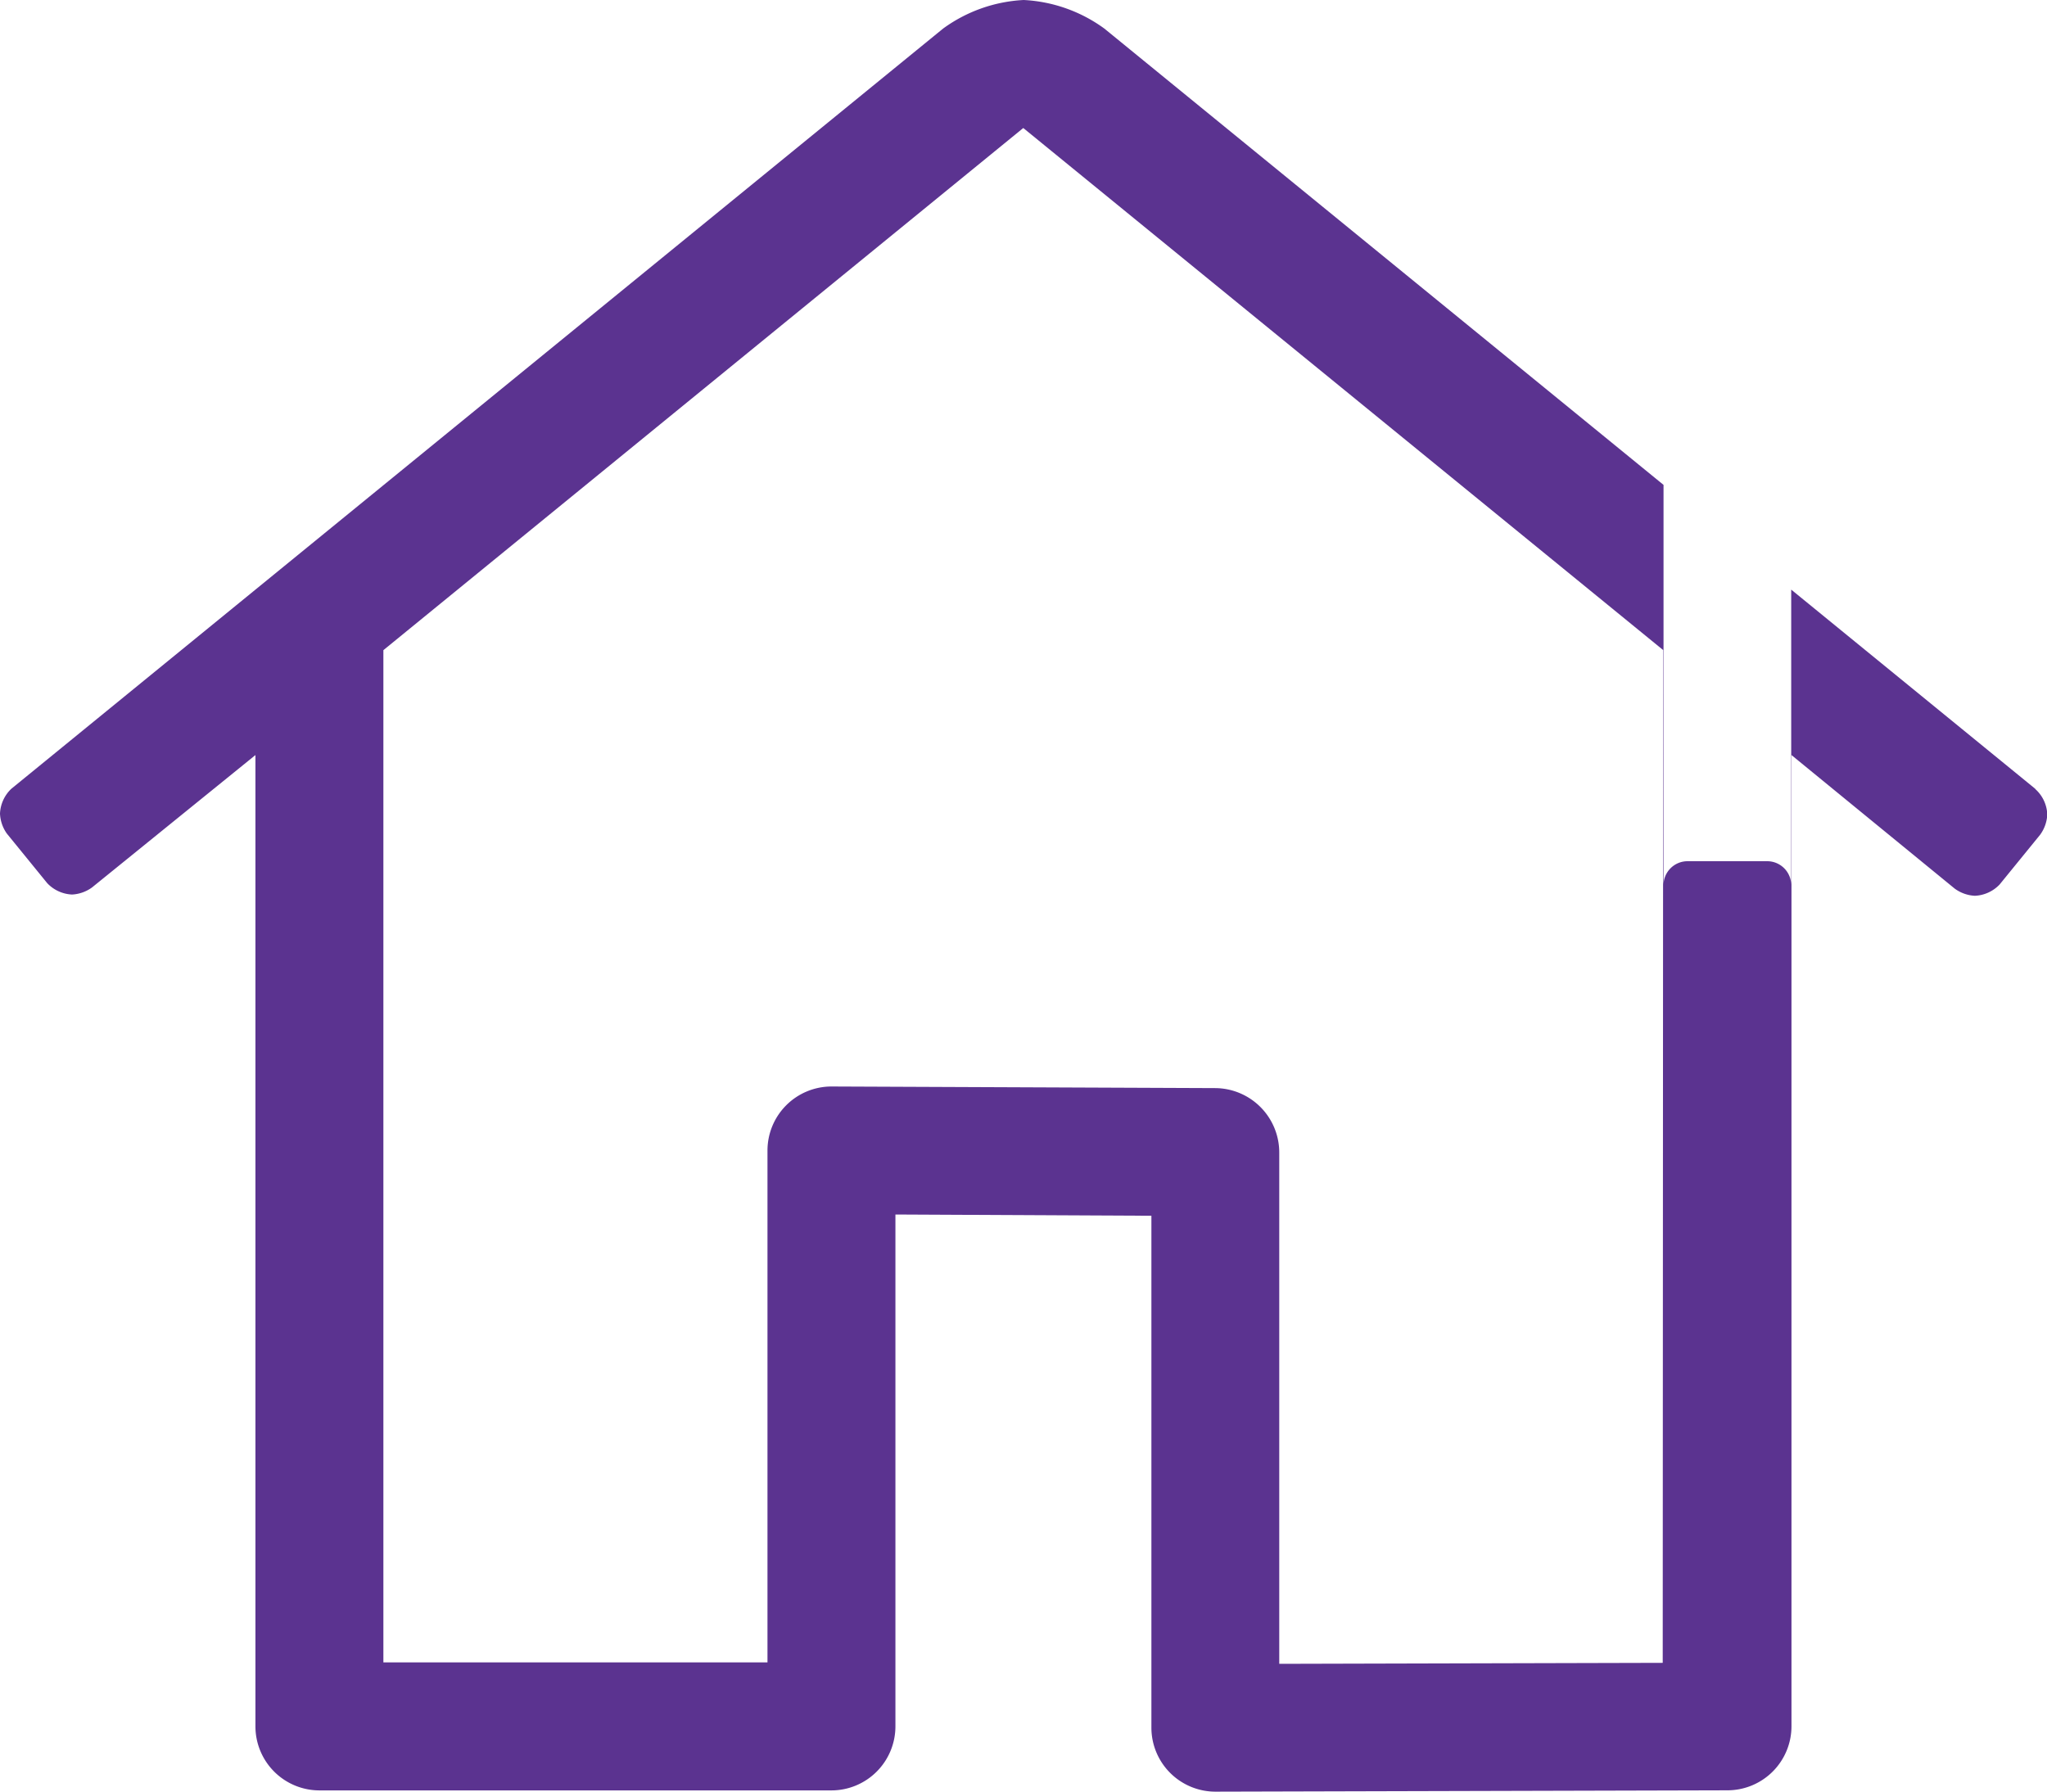 <svg xmlns="http://www.w3.org/2000/svg" width="22.847" height="20.001" viewBox="0 0 22.847 20.001">
  <path id="icon-home" d="M23.845-5.824,21.122-8.047v3.3a.268.268,0,0,0-.268-.268h-.889a.268.268,0,0,0-.268.268V-9.216L13.456-14.31a1.67,1.67,0,0,0-.9-.319,1.67,1.67,0,0,0-.9.319L1.257-5.824a.405.405,0,0,0-.127.277.415.415,0,0,0,.076.223l.451.554a.405.405,0,0,0,.277.127.415.415,0,0,0,.223-.079L3.981-6.2V4.643a.715.715,0,0,0,.715.715h5.714a.715.715,0,0,0,.714-.715V-1.071l2.857.014V4.657a.715.715,0,0,0,.715.715l5.714-.015a.715.715,0,0,0,.715-.715V-6.2l1.822,1.491a.415.415,0,0,0,.225.08.405.405,0,0,0,.277-.127l.451-.554a.415.415,0,0,0,.08-.225.4.4,0,0,0-.132-.284ZM19.688,3.934h0l-4.28.011V-1.768a.719.719,0,0,0-.712-.714L10.41-2.5h0a.715.715,0,0,0-.714.715h0V3.929H5.409v-11.3L12.551-13.2l7.142,5.828Z" transform="translate(-1.13 14.629)" fill="#5b3390"/>
</svg>
